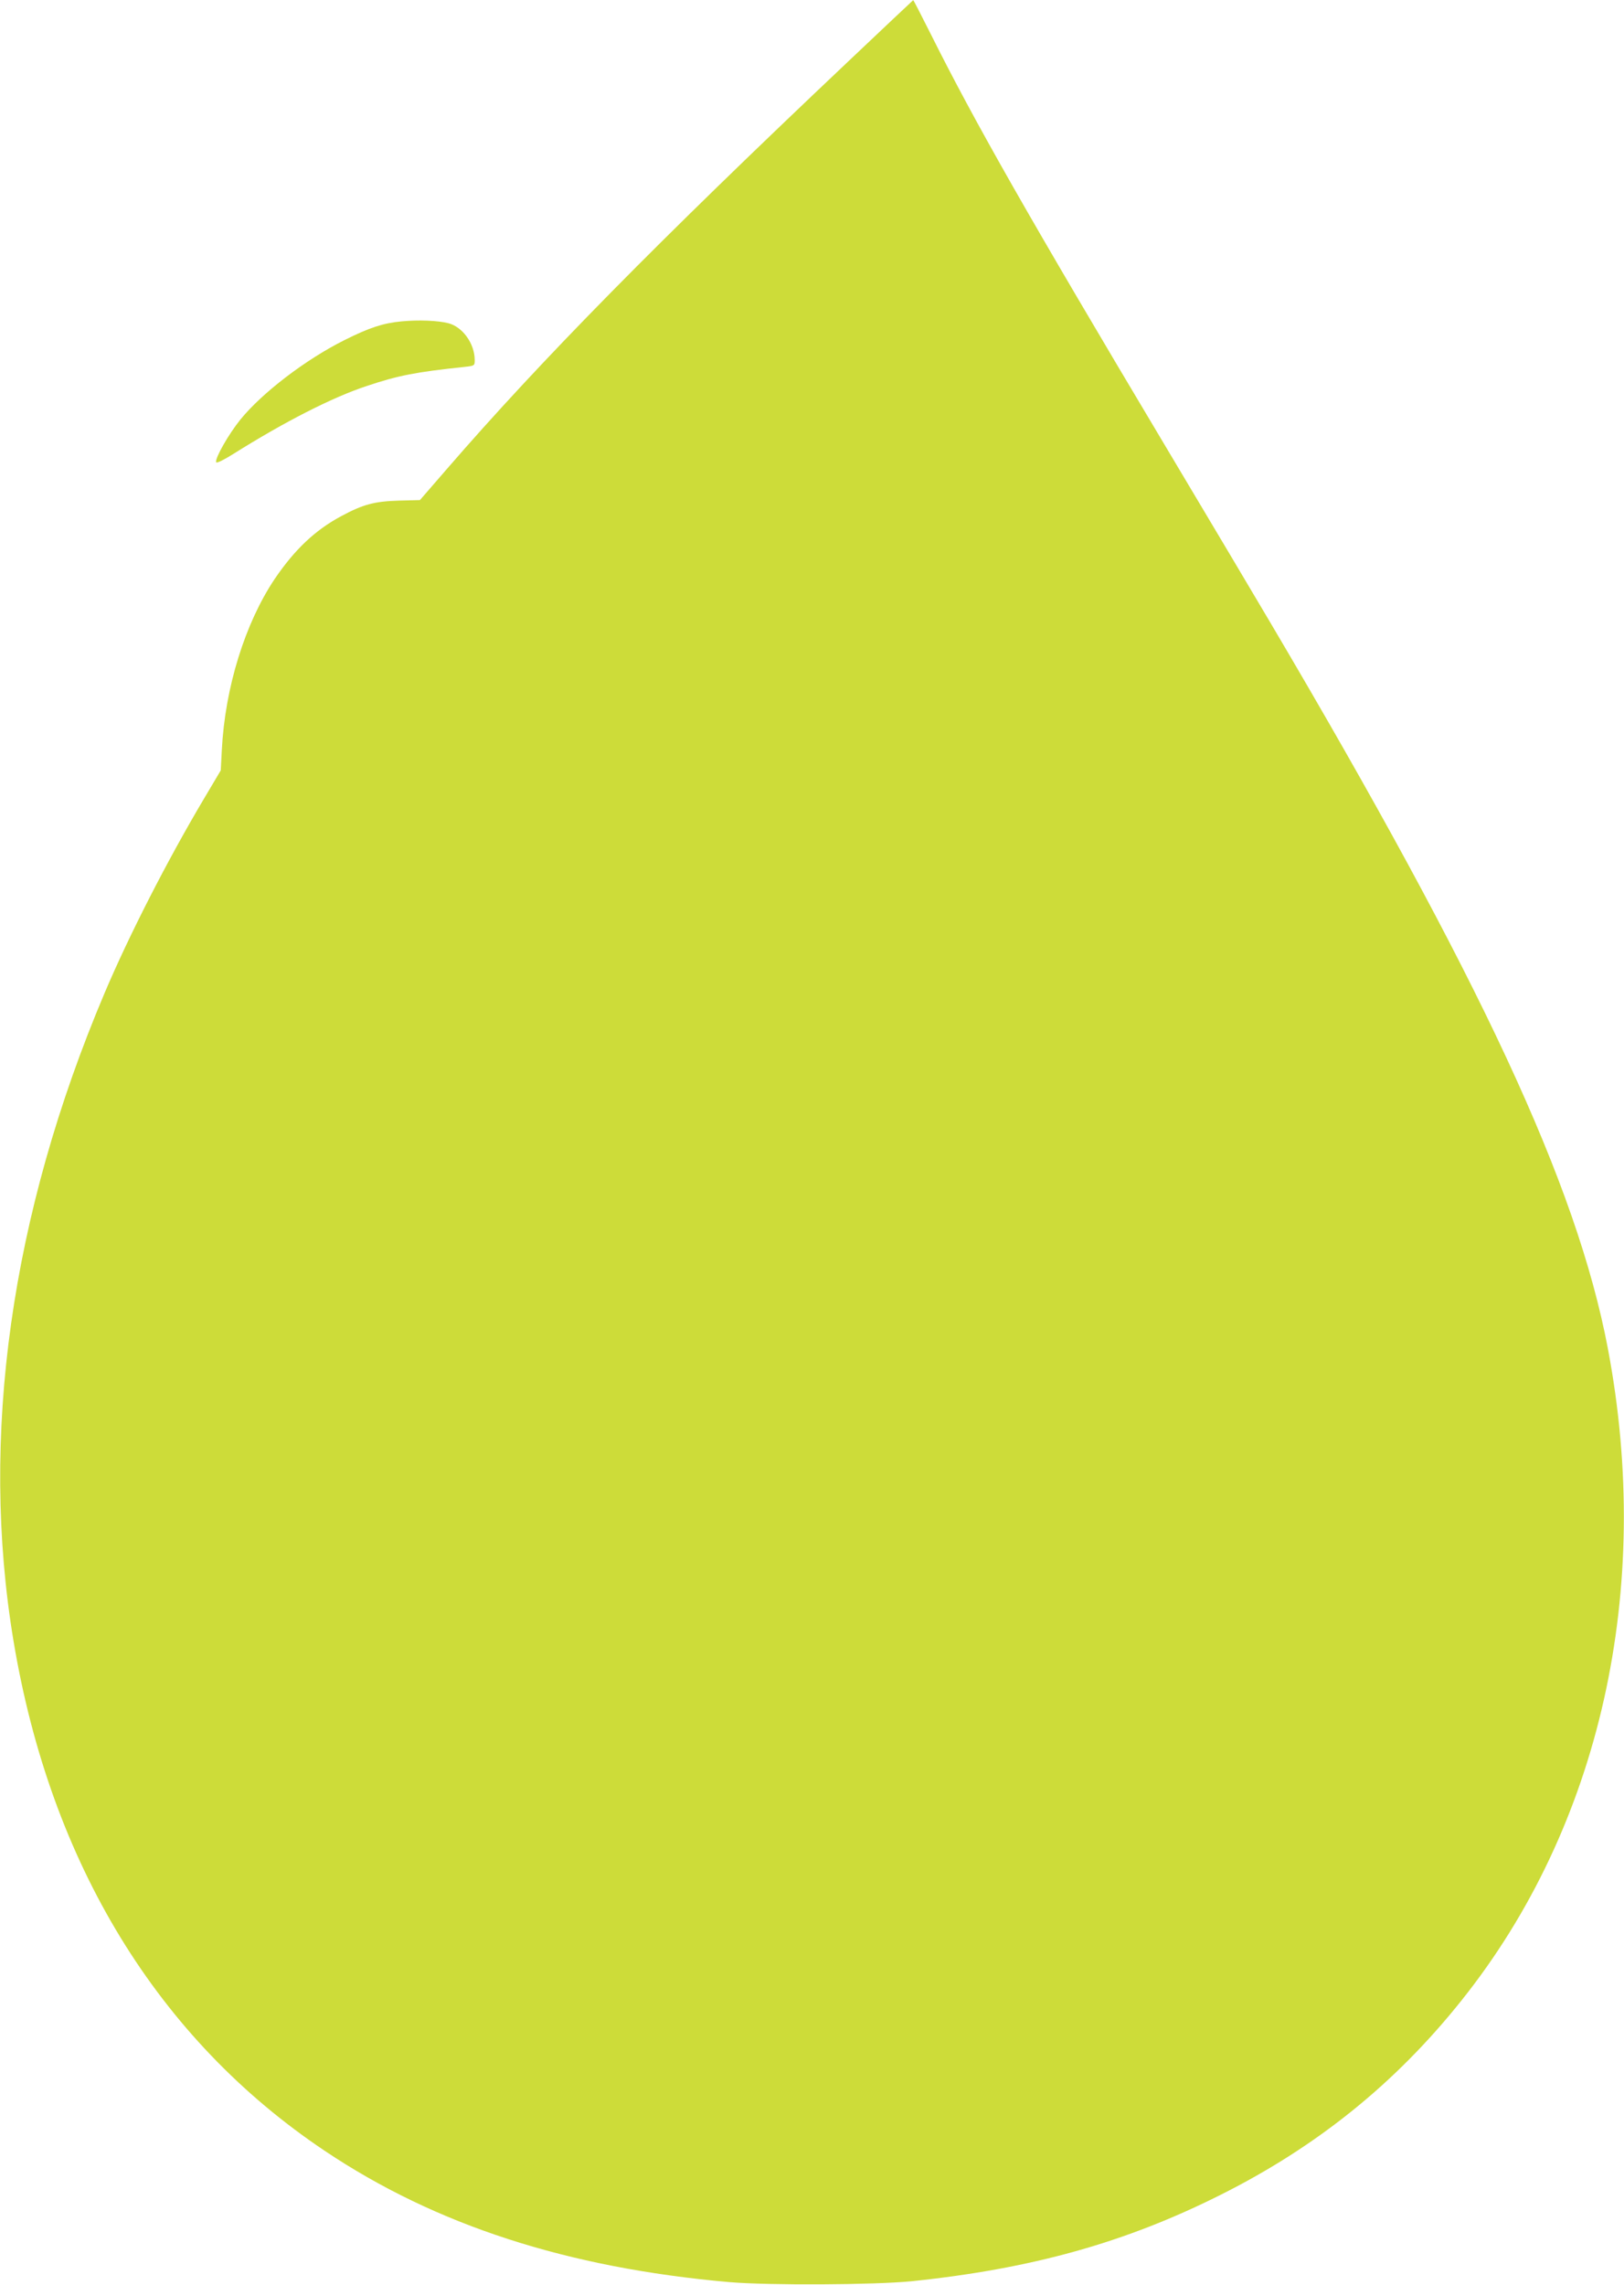 <?xml version="1.0" standalone="no"?>
<!DOCTYPE svg PUBLIC "-//W3C//DTD SVG 20010904//EN"
 "http://www.w3.org/TR/2001/REC-SVG-20010904/DTD/svg10.dtd">
<svg version="1.0" xmlns="http://www.w3.org/2000/svg"
 width="910pt" height="1280pt" viewBox="0 0 910 1280"
 preserveAspectRatio="xMidYMid meet">
<g transform="translate(0,1280) scale(0.1,-0.1)"
fill="#cddc39" stroke="none">
<path d="M4750 12453 c-1067 -1009 -1719 -1671 -2247 -2281 l-150 -173 -119
-3 c-135 -4 -200 -21 -322 -87 -146 -78 -261 -187 -373 -352 -166 -248 -278
-608 -296 -957 l-6 -115 -92 -155 c-208 -350 -421 -767 -559 -1092 -526 -1242
-701 -2487 -510 -3631 208 -1245 809 -2228 1744 -2854 621 -416 1359 -655
2265 -735 221 -19 815 -16 1025 5 672 70 1196 216 1730 484 539 270 980 625
1349 1088 779 974 1077 2304 820 3655 -174 914 -709 2063 -1892 4065 -71 121
-338 569 -592 995 -764 1280 -1062 1804 -1309 2298 -53 105 -97 192 -99 191
-1 0 -166 -156 -367 -346z"/>
<path d="M2250 11000 c-104 -10 -180 -35 -320 -105 -218 -109 -461 -295 -583
-445 -67 -83 -143 -217 -136 -239 3 -7 43 13 94 45 290 182 556 318 750 382
176 59 274 78 548 107 56 6 57 7 57 38 0 91 -66 184 -145 206 -60 16 -169 20
-265 11z"/>
</g>
</svg>
